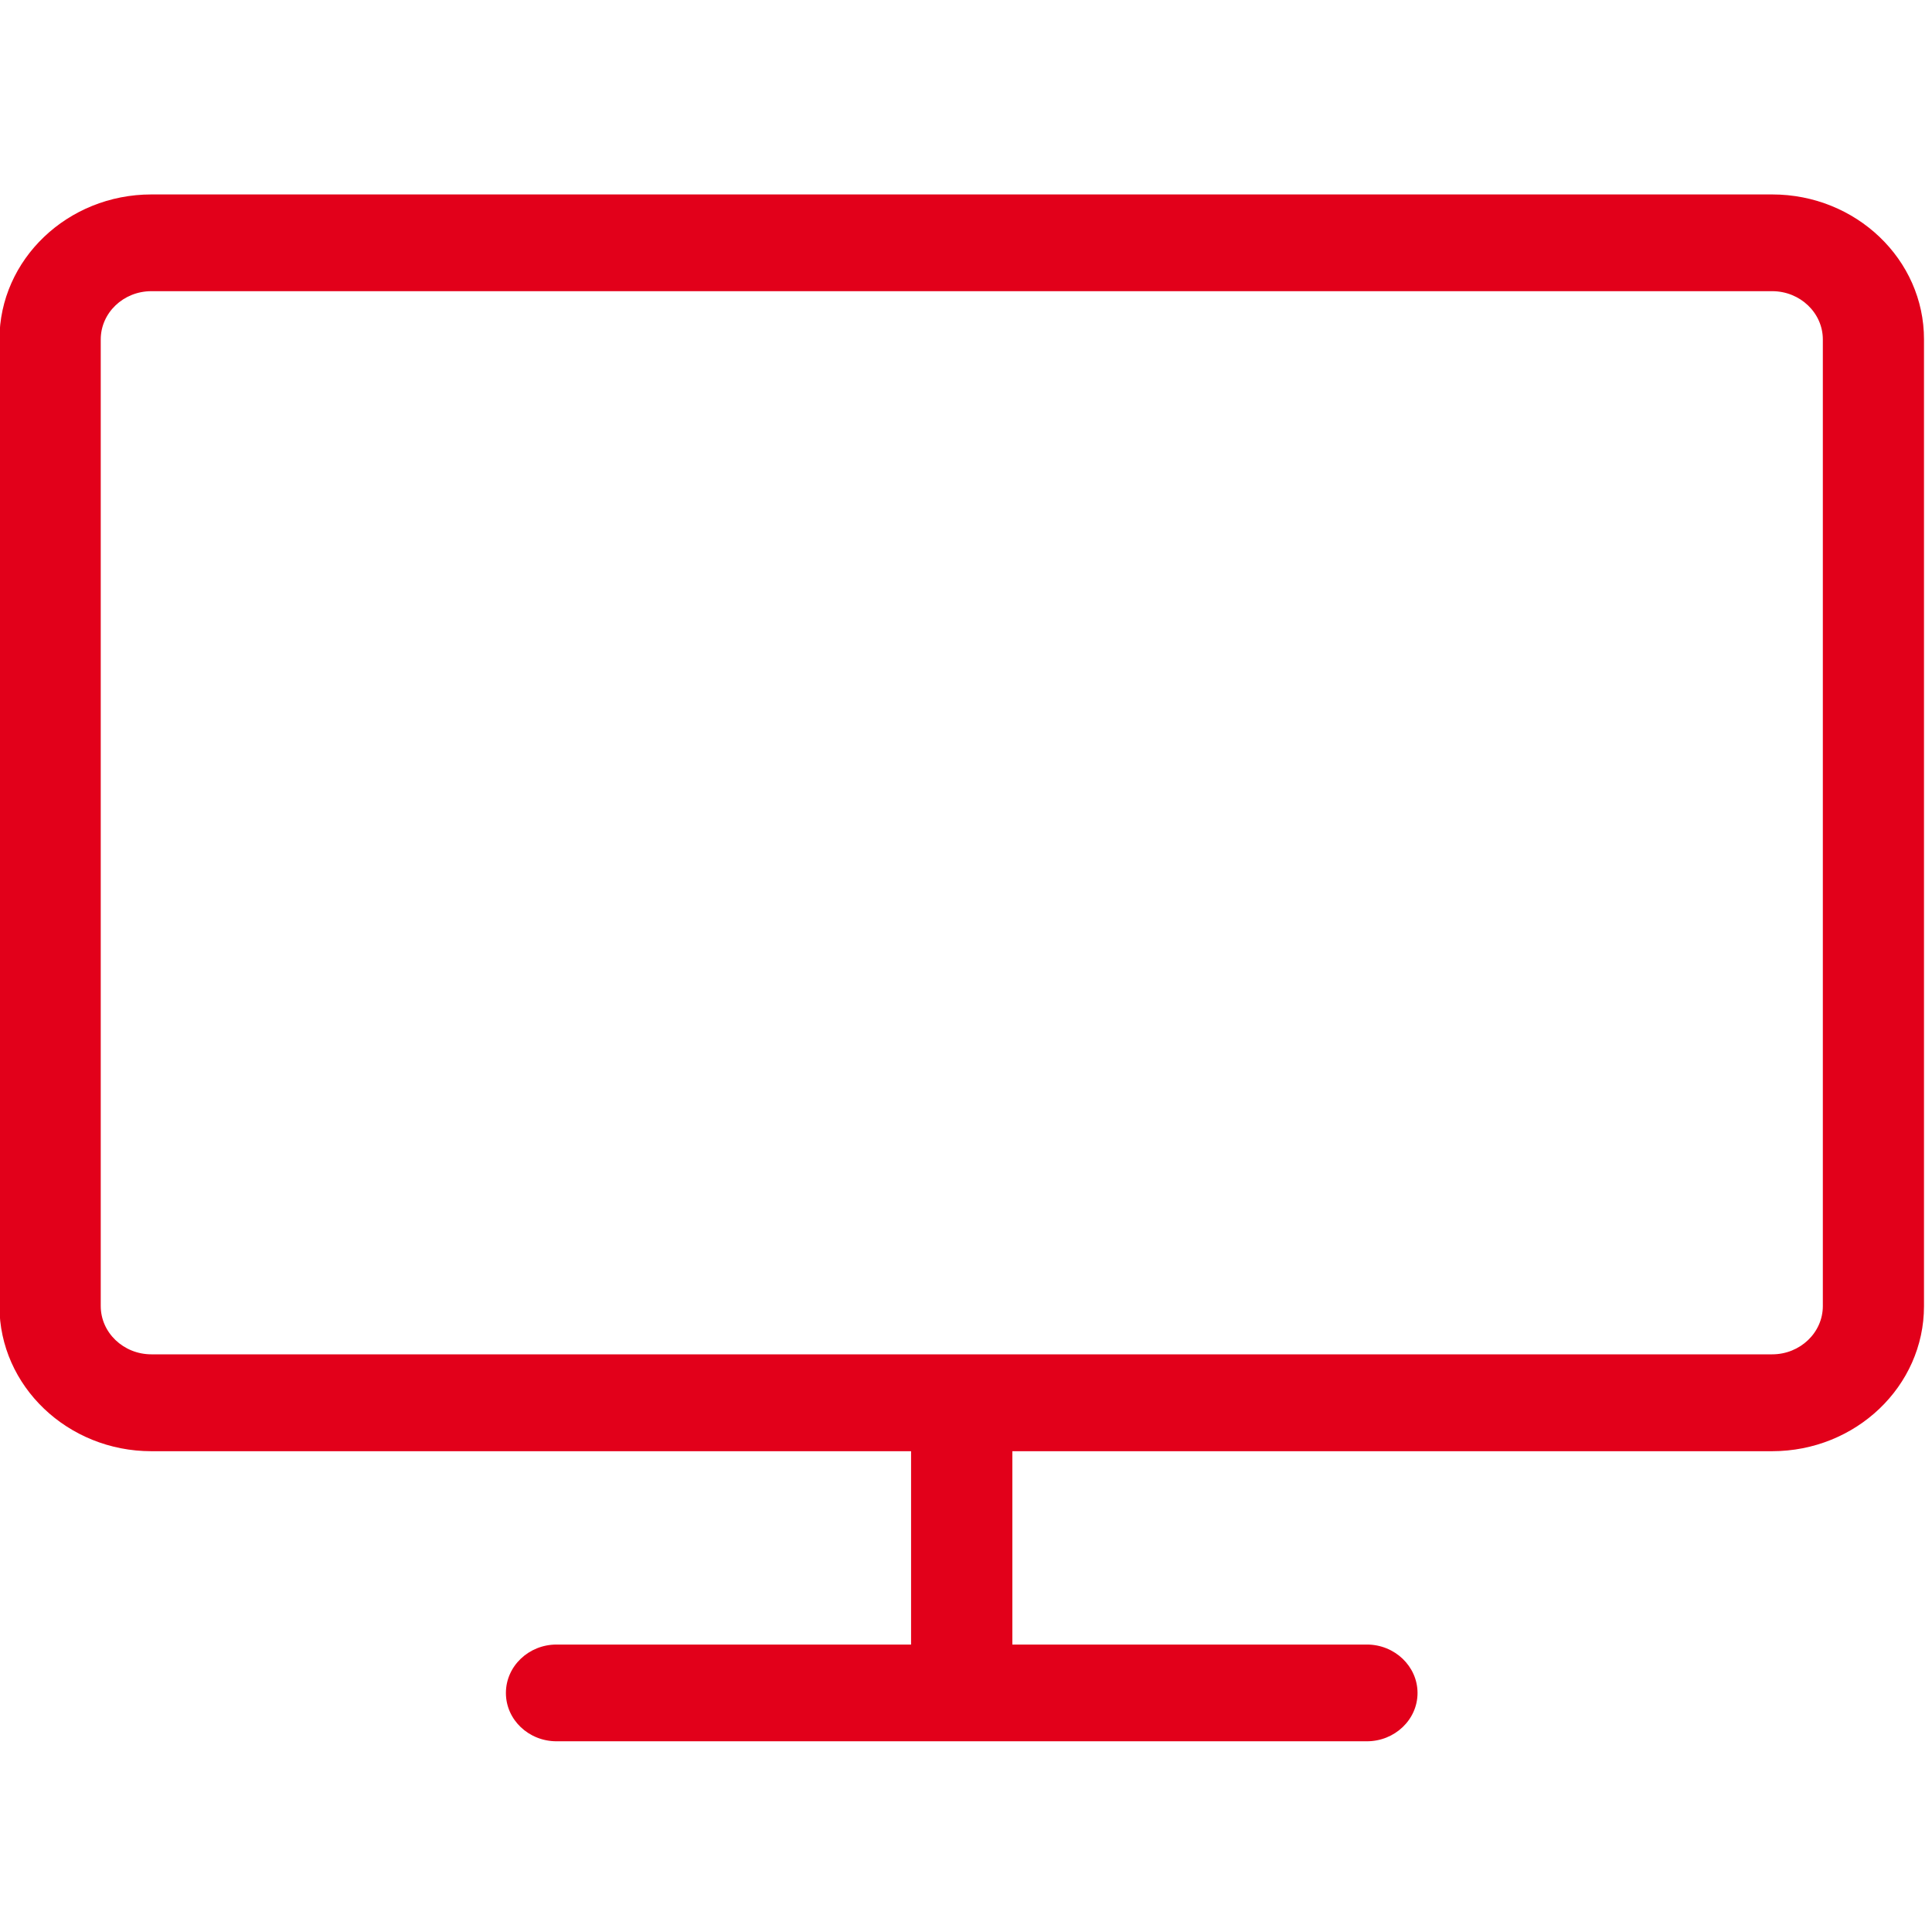 <?xml version="1.0" encoding="utf-8"?>
<!-- Generator: Adobe Illustrator 24.0.1, SVG Export Plug-In . SVG Version: 6.00 Build 0)  -->
<svg version="1.1" id="Ebene_1" xmlns="http://www.w3.org/2000/svg" xmlns:xlink="http://www.w3.org/1999/xlink" x="0px" y="0px"
	 viewBox="0 0 140 140" style="enable-background:new 0 0 140 140;" xml:space="preserve">
<style type="text/css">
	.st0{fill:#E2001A;}
</style>
<g>
	<path class="st0" d="M132.09,94.64c0,1.93-1.65,3.5-3.67,3.5H10.97c-2.02,0-3.67-1.57-3.67-3.5V24.6c0-1.93,1.64-3.5,3.67-3.5
		h117.45c2.02,0,3.67,1.57,3.67,3.5V94.64z M128.42,14.09H10.97C4.9,14.09-0.04,18.8-0.04,24.6v70.05c0,5.79,4.94,10.51,11.01,10.51
		h55.05v14.01H40.33c-2.02,0-3.67,1.57-3.67,3.51s1.65,3.5,3.67,3.5h58.72c2.02,0,3.67-1.57,3.67-3.5s-1.65-3.51-3.67-3.51H73.36
		v-14.01h55.05c6.07,0,11.01-4.71,11.01-10.51V24.6C139.43,18.8,134.49,14.09,128.42,14.09"/>
</g>
</svg>

